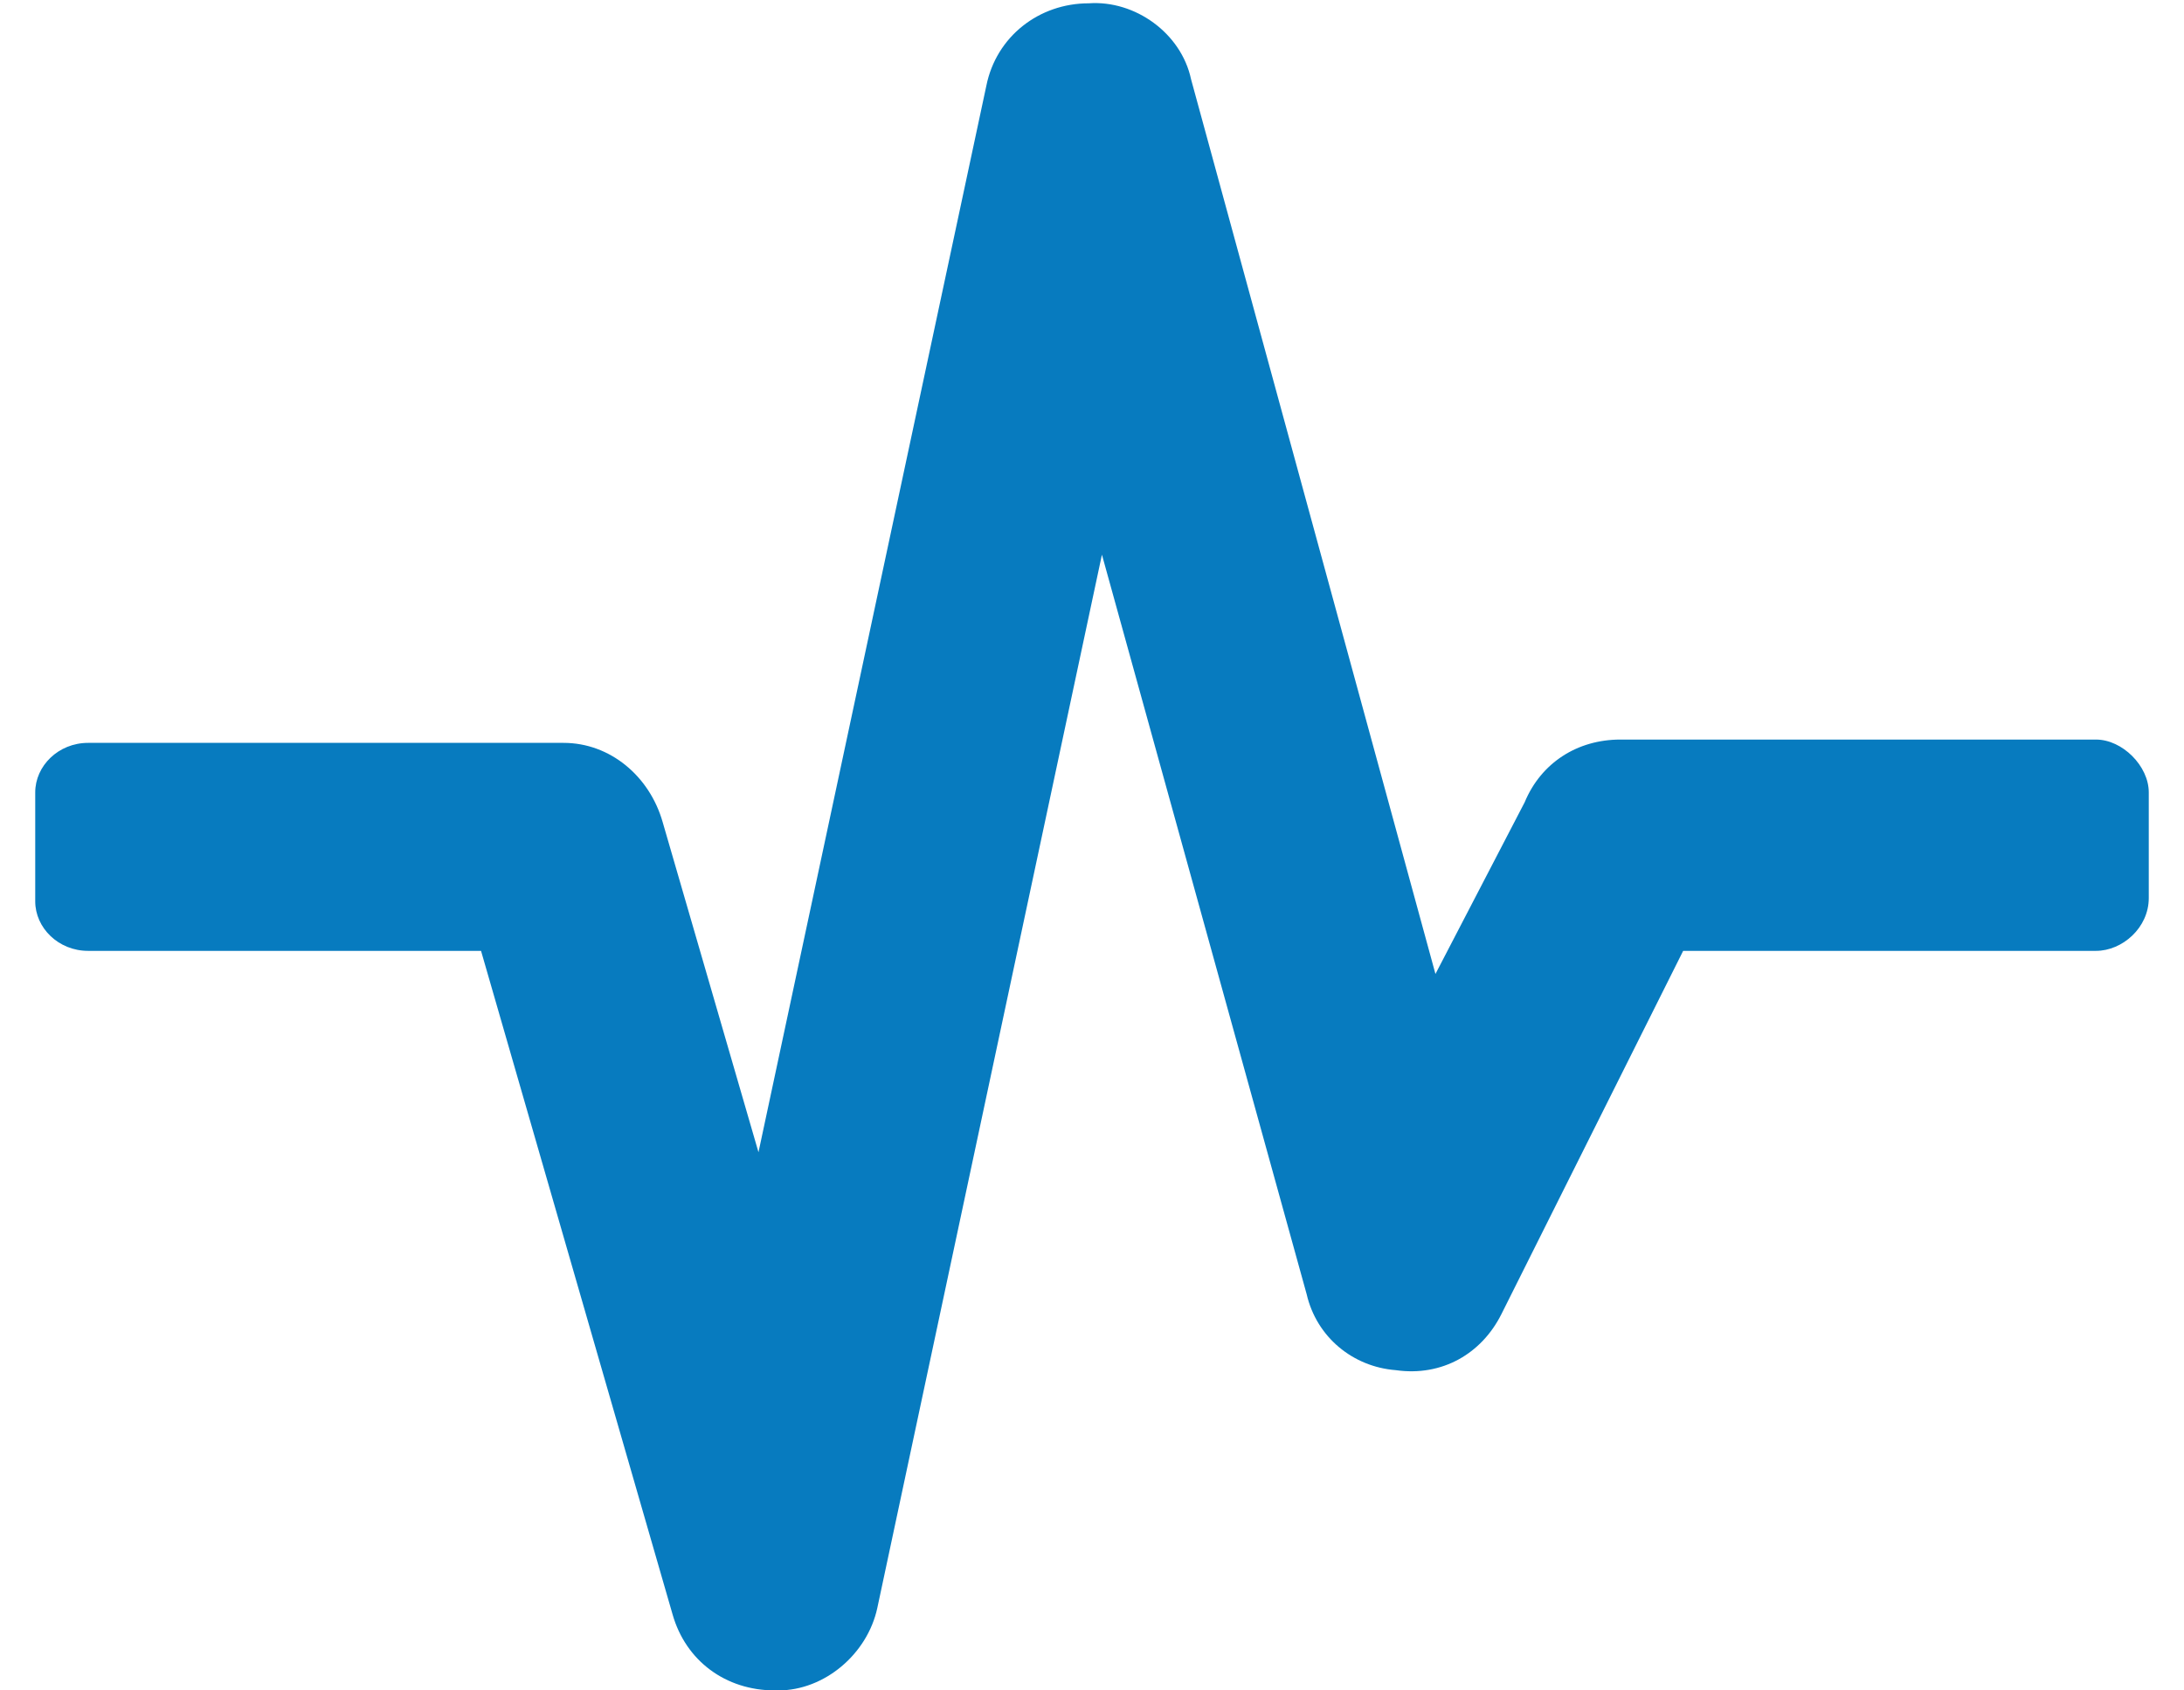 <svg width="31" height="24" viewBox="0 0 31 24" fill="none" xmlns="http://www.w3.org/2000/svg">
<path d="M30.5 11.25V12.75C30.5 13.172 30.125 13.5 29.75 13.5H23.891L21.312 18.656C21.031 19.219 20.469 19.547 19.812 19.453C19.203 19.406 18.688 18.984 18.547 18.375L15.641 7.875L12.453 22.828C12.312 23.484 11.703 24 11.047 24H11C10.297 24 9.734 23.578 9.547 22.922L6.828 13.5H1.25C0.828 13.5 0.5 13.172 0.5 12.797V11.25C0.5 10.875 0.828 10.547 1.25 10.547H8C8.656 10.547 9.219 11.016 9.406 11.672L10.766 16.359L14 1.219C14.141 0.516 14.75 0.047 15.453 0.047C16.109 0 16.766 0.469 16.906 1.125L20.375 13.828L21.641 11.391C21.875 10.828 22.391 10.5 23 10.5H29.75C30.125 10.5 30.5 10.875 30.5 11.25Z" fill="#077BBF"/>
</svg>
